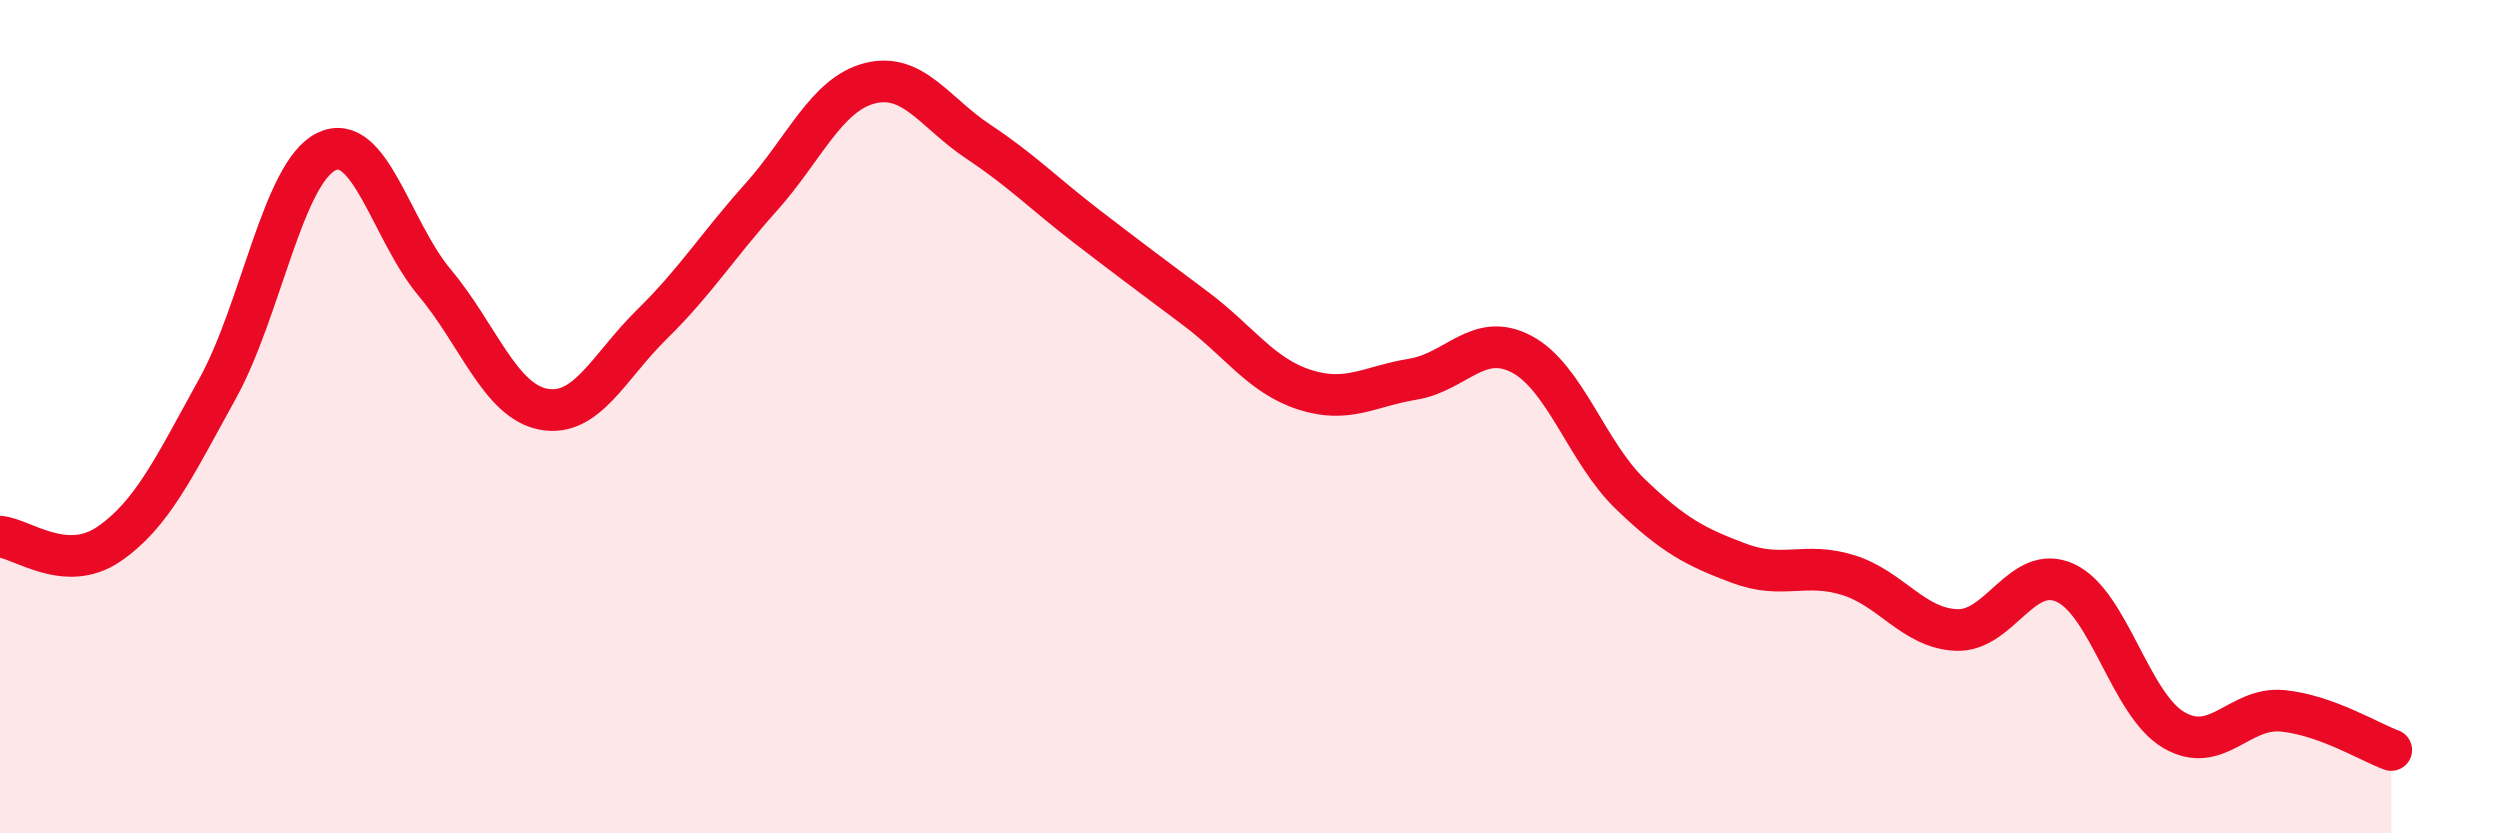 
    <svg width="60" height="20" viewBox="0 0 60 20" xmlns="http://www.w3.org/2000/svg">
      <path
        d="M 0,12.88 C 0.52,12.92 1.57,13.77 2.61,13.06 C 3.65,12.35 4.18,11.21 5.22,9.33 C 6.26,7.45 6.79,4.15 7.83,3.64 C 8.87,3.13 9.39,5.54 10.43,6.78 C 11.47,8.02 12,9.62 13.04,9.82 C 14.08,10.02 14.61,8.8 15.65,7.78 C 16.69,6.76 17.22,5.9 18.26,4.74 C 19.3,3.58 19.83,2.27 20.87,2 C 21.91,1.73 22.44,2.71 23.48,3.4 C 24.52,4.09 25.05,4.64 26.09,5.44 C 27.13,6.24 27.66,6.63 28.7,7.41 C 29.74,8.19 30.26,9.01 31.3,9.35 C 32.34,9.69 32.87,9.27 33.91,9.1 C 34.95,8.93 35.48,7.95 36.52,8.5 C 37.56,9.05 38.09,10.86 39.13,11.86 C 40.17,12.86 40.7,13.13 41.74,13.52 C 42.78,13.91 43.31,13.48 44.35,13.8 C 45.39,14.12 45.92,15.08 46.96,15.12 C 48,15.16 48.53,13.51 49.57,13.99 C 50.61,14.47 51.13,16.91 52.17,17.52 C 53.21,18.13 53.74,16.96 54.78,17.06 C 55.82,17.16 56.87,17.81 57.39,18L57.39 20L0 20Z"
        fill="#EB0A25"
        opacity="0.1"
        stroke-linecap="round"
        stroke-linejoin="round"
      />
      <path
        d="M 0,12.88 C 0.52,12.92 1.57,13.77 2.61,13.06 C 3.65,12.35 4.18,11.21 5.22,9.33 C 6.26,7.45 6.79,4.15 7.83,3.64 C 8.87,3.13 9.39,5.54 10.43,6.78 C 11.47,8.02 12,9.62 13.04,9.82 C 14.08,10.02 14.61,8.8 15.65,7.78 C 16.69,6.76 17.22,5.9 18.26,4.74 C 19.3,3.58 19.83,2.27 20.87,2 C 21.91,1.73 22.44,2.71 23.48,3.4 C 24.52,4.09 25.05,4.64 26.09,5.44 C 27.13,6.24 27.66,6.63 28.7,7.41 C 29.74,8.19 30.26,9.01 31.3,9.35 C 32.34,9.69 32.87,9.27 33.91,9.1 C 34.95,8.93 35.48,7.95 36.52,8.5 C 37.56,9.05 38.09,10.86 39.13,11.86 C 40.17,12.86 40.7,13.13 41.74,13.52 C 42.78,13.91 43.31,13.48 44.35,13.8 C 45.39,14.12 45.92,15.08 46.96,15.12 C 48,15.16 48.53,13.51 49.57,13.99 C 50.61,14.47 51.13,16.91 52.17,17.52 C 53.21,18.13 53.74,16.96 54.78,17.06 C 55.82,17.16 56.87,17.81 57.39,18"
        stroke="#EB0A25"
        stroke-width="1"
        fill="none"
        stroke-linecap="round"
        stroke-linejoin="round"
      />
    </svg>
  